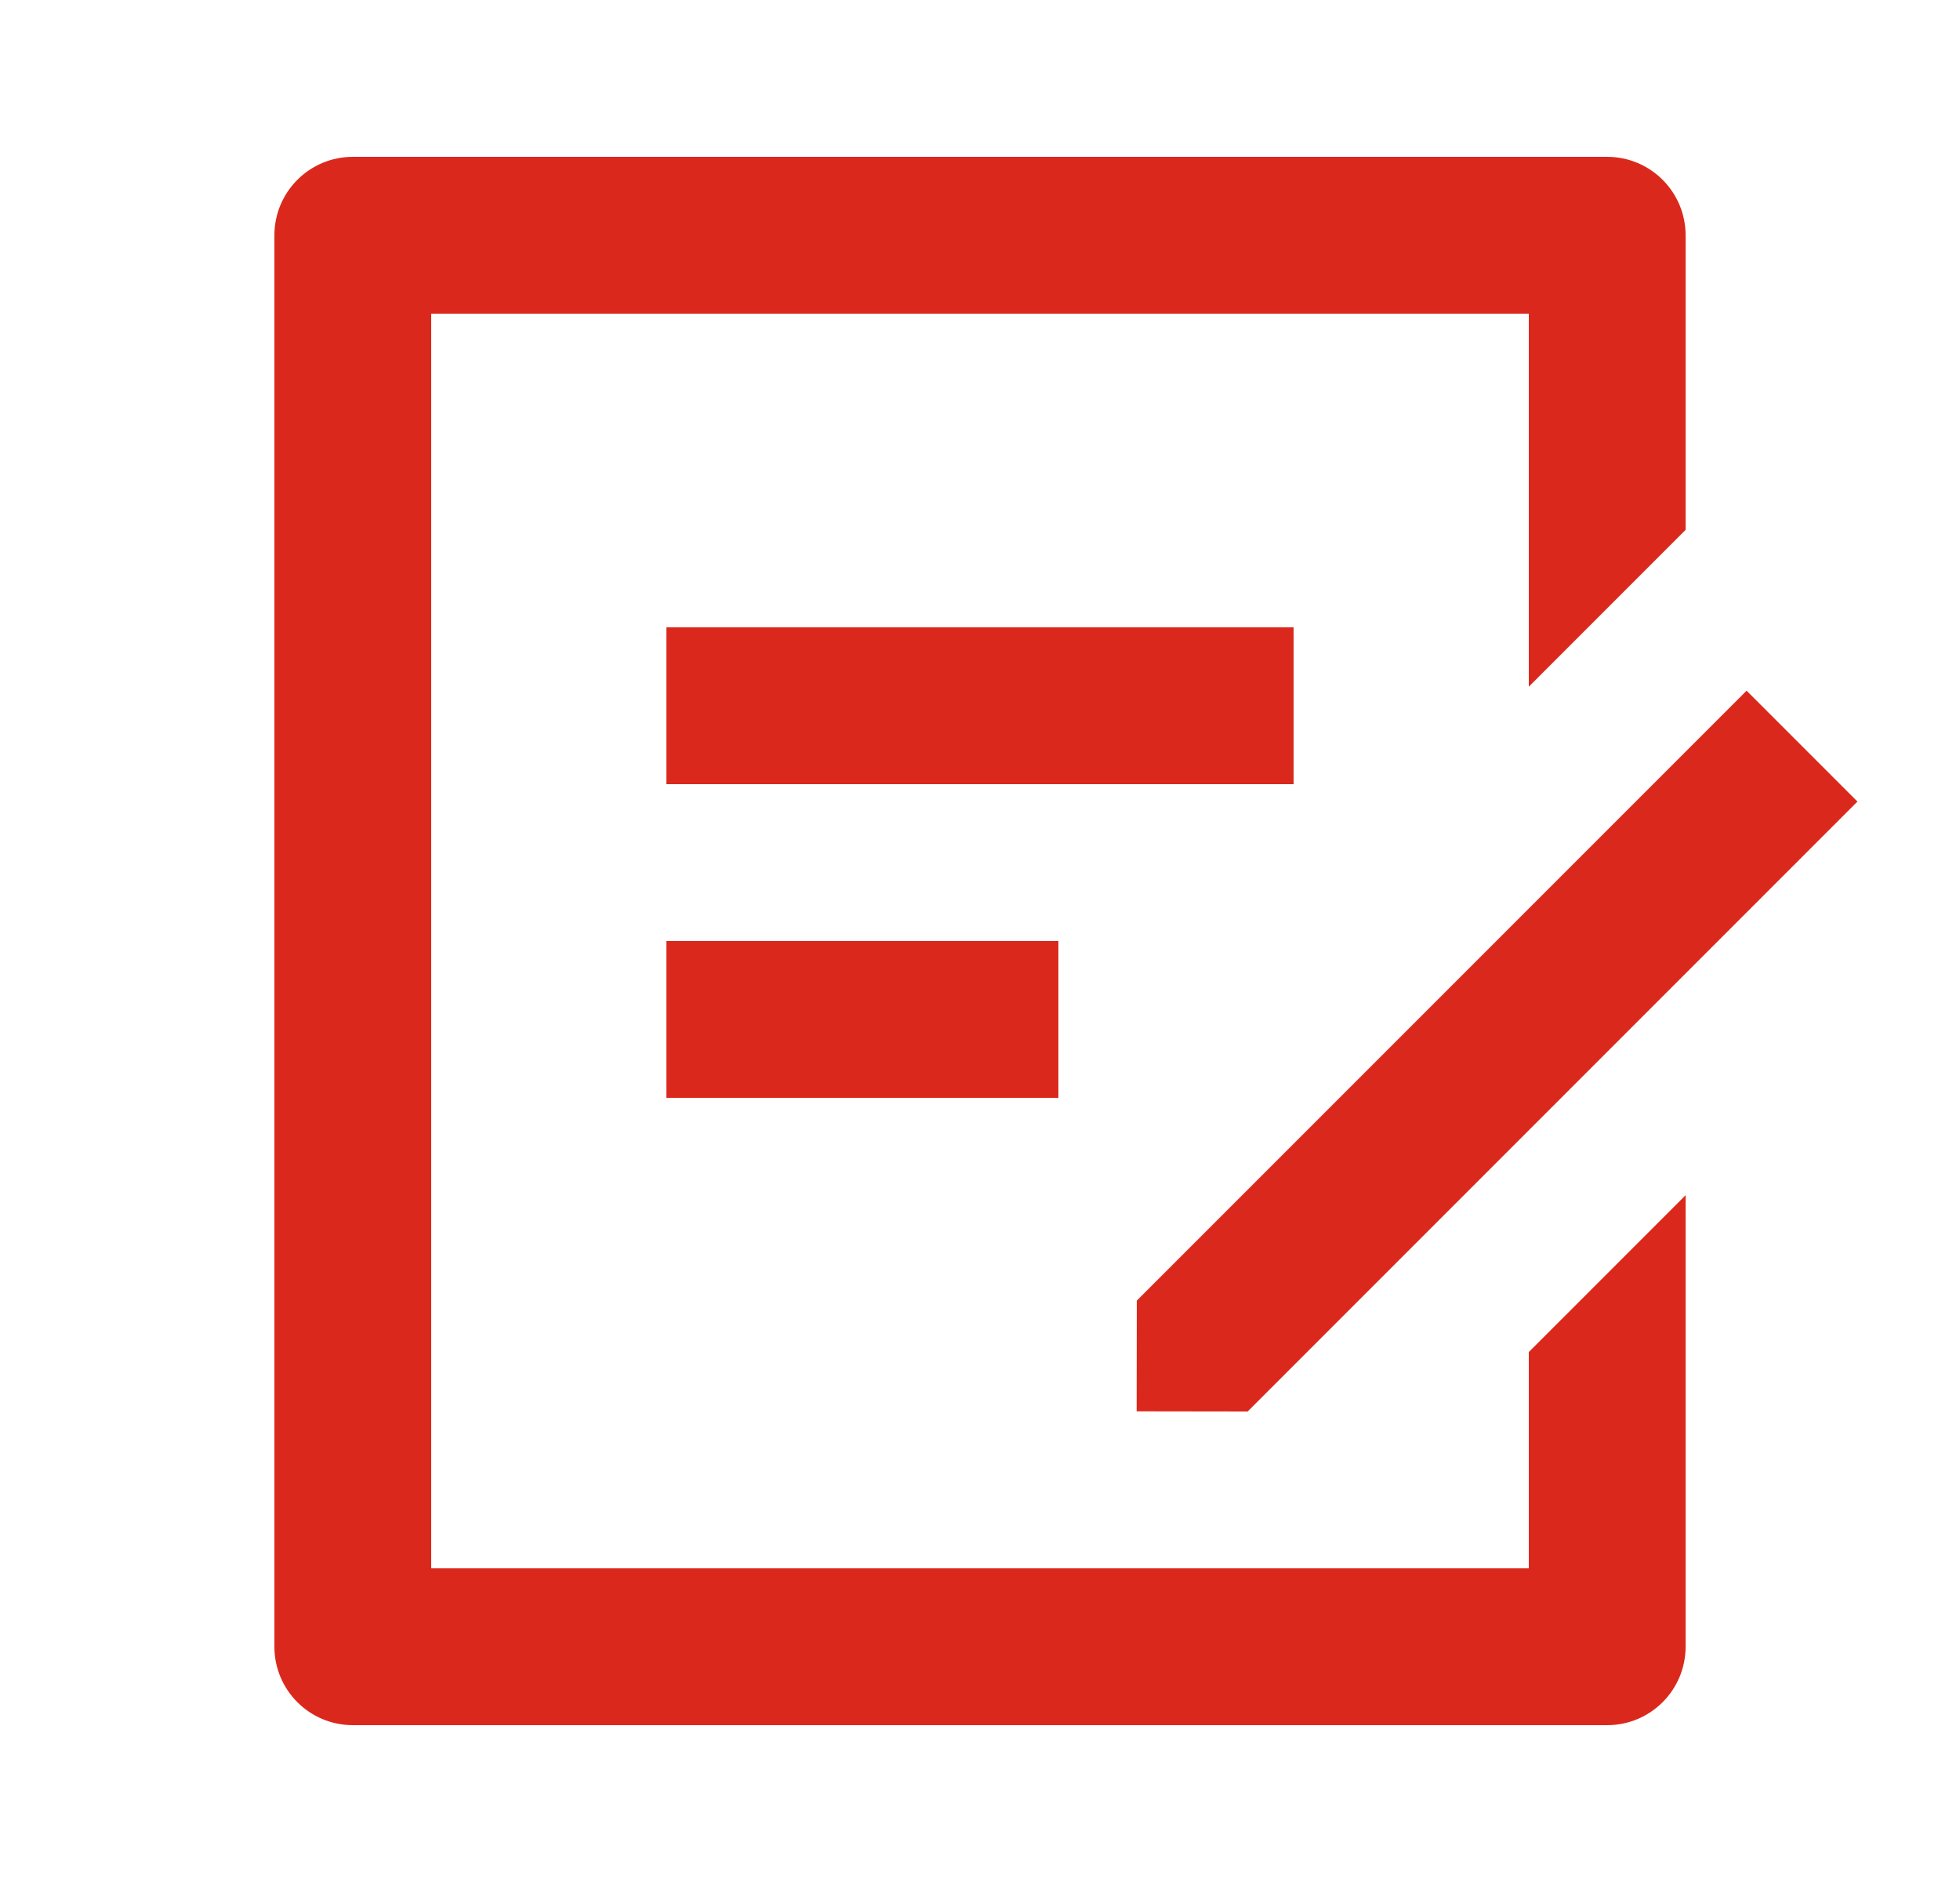 <svg width="25" height="24" viewBox="0 0 25 24" fill="none" xmlns="http://www.w3.org/2000/svg">
<g clip-path="url(#clip0_58236_5286)">
<path d="M20.5 2C21.052 2 21.5 2.448 21.5 3V6.757L19.5 8.757V4H5.5V20H19.5V17.242L21.5 15.242V21C21.5 21.552 21.052 22 20.5 22H4.5C3.948 22 3.5 21.552 3.5 21V3C3.5 2.448 3.948 2 4.5 2H20.5ZM22.278 8.808L23.692 10.222L15.914 18L14.498 17.998L14.5 16.586L22.278 8.808ZM13.5 12V14H8.5V12H13.5ZM16.5 8V10H8.5V8H16.5Z" fill="#DA291C"/>
</g>
<defs>
<clipPath id="clip0_58236_5286">
<rect width="24" height="24" fill="white" transform="translate(0.5)"/>
</clipPath>
</defs>
</svg>

